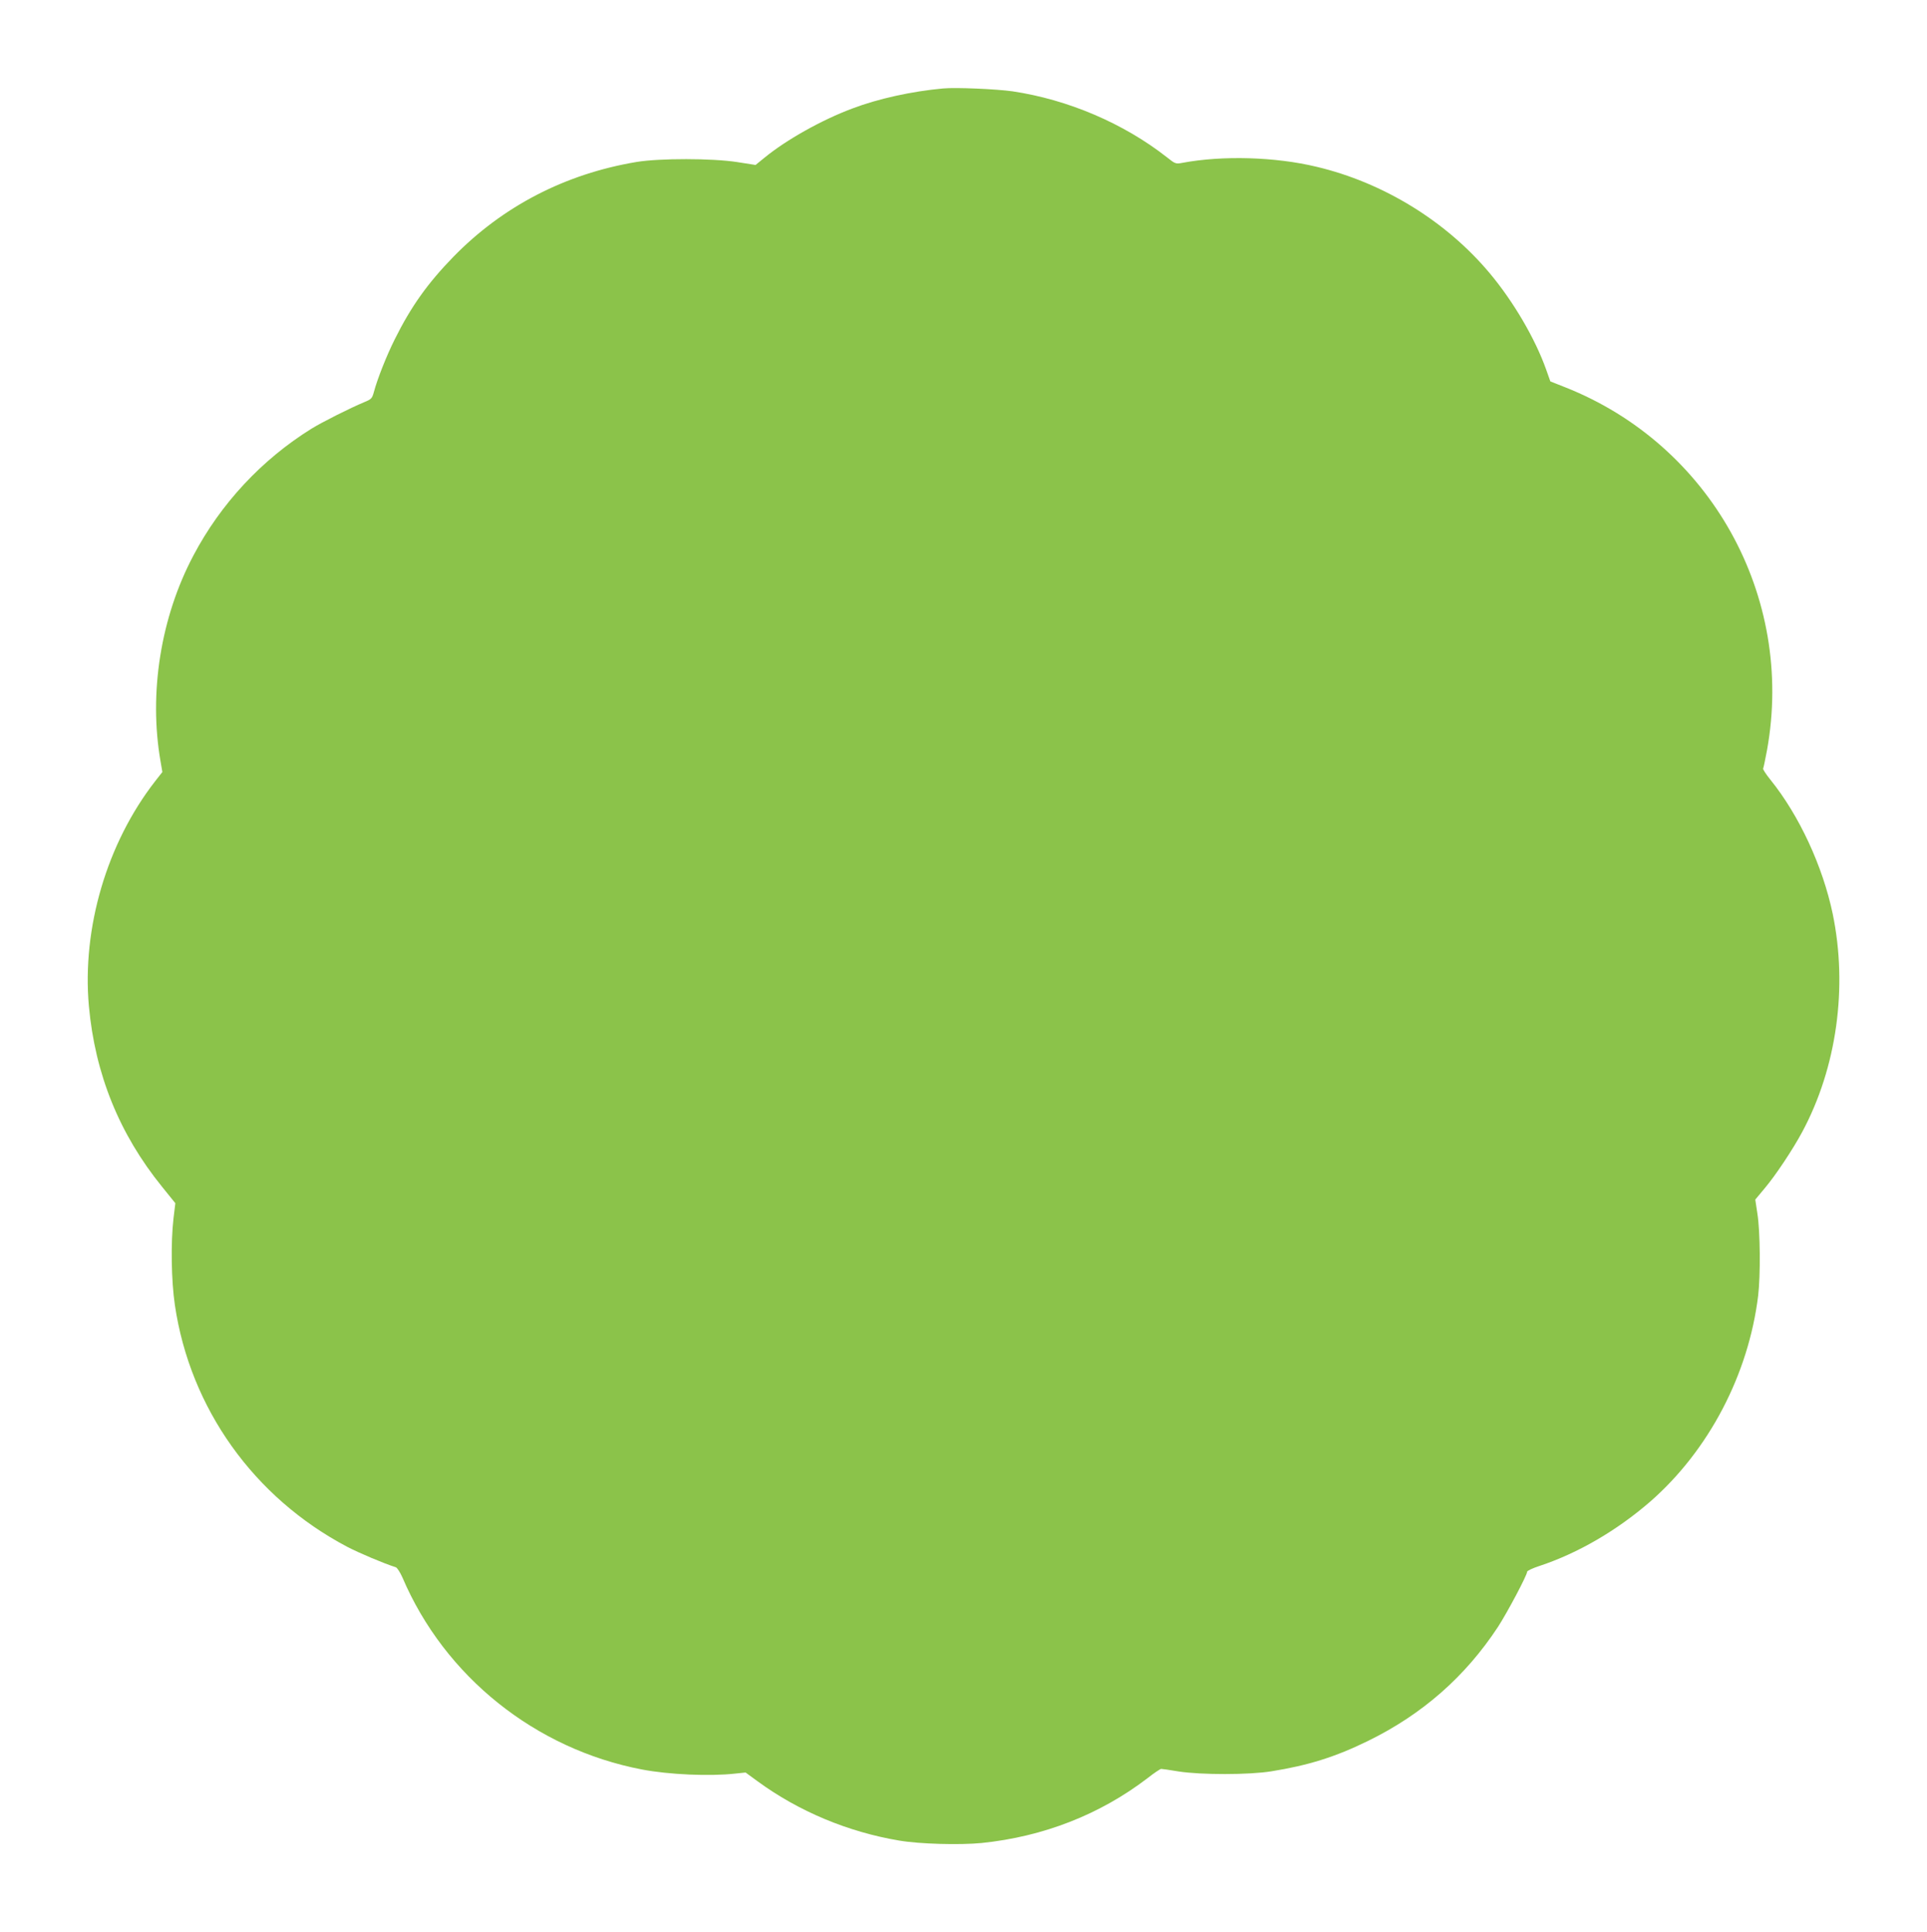 <?xml version="1.0" standalone="no"?>
<!DOCTYPE svg PUBLIC "-//W3C//DTD SVG 20010904//EN"
 "http://www.w3.org/TR/2001/REC-SVG-20010904/DTD/svg10.dtd">
<svg version="1.0" xmlns="http://www.w3.org/2000/svg"
 width="1277pt" height="1280pt" viewBox="0 0 1277 1280"
 preserveAspectRatio="xMidYMid meet">
<g transform="translate(0,1280) scale(0.1,-0.1)"
fill="#8bc34a" stroke="none">
<path d="M6250 12214 c-208 -19 -431 -68 -602 -133 -201 -75 -437 -207 -582
-326 l-59 -48 -121 19 c-166 26 -515 26 -667 1 -474 -79 -888 -294 -1215 -629
-171 -176 -280 -329 -388 -546 -55 -110 -115 -262 -138 -348 -12 -44 -17 -49
-63 -68 -92 -38 -283 -134 -352 -177 -329 -205 -600 -496 -781 -839 -217 -409
-297 -912 -218 -1365 l12 -70 -47 -60 c-321 -412 -486 -974 -440 -1490 41
-452 202 -849 485 -1198 l88 -109 -12 -99 c-19 -163 -15 -413 9 -576 101 -684
523 -1275 1141 -1601 78 -41 244 -111 323 -136 9 -3 29 -34 44 -68 280 -656
881 -1137 1588 -1272 178 -34 449 -46 618 -27 l68 7 78 -57 c273 -200 600
-337 941 -394 135 -23 400 -30 545 -16 410 42 785 189 1100 430 43 34 84 61
90 61 6 0 58 -7 116 -17 148 -23 467 -23 614 1 245 39 426 96 640 201 360 176
645 426 862 756 61 94 193 342 193 365 0 7 37 24 83 39 254 84 513 235 734
427 387 339 650 841 714 1363 16 133 14 426 -5 544 l-14 93 60 72 c74 87 190
262 251 376 229 426 303 959 202 1446 -66 314 -221 650 -412 887 -30 37 -52
71 -49 75 3 5 14 60 26 123 184 1019 -376 2024 -1340 2404 l-96 38 -28 79
c-72 203 -217 451 -374 638 -288 344 -704 600 -1147 705 -274 66 -624 76 -890
26 -43 -8 -47 -7 -102 37 -287 225 -655 382 -1023 437 -105 15 -376 27 -460
19z"/>
</g>
</svg>
